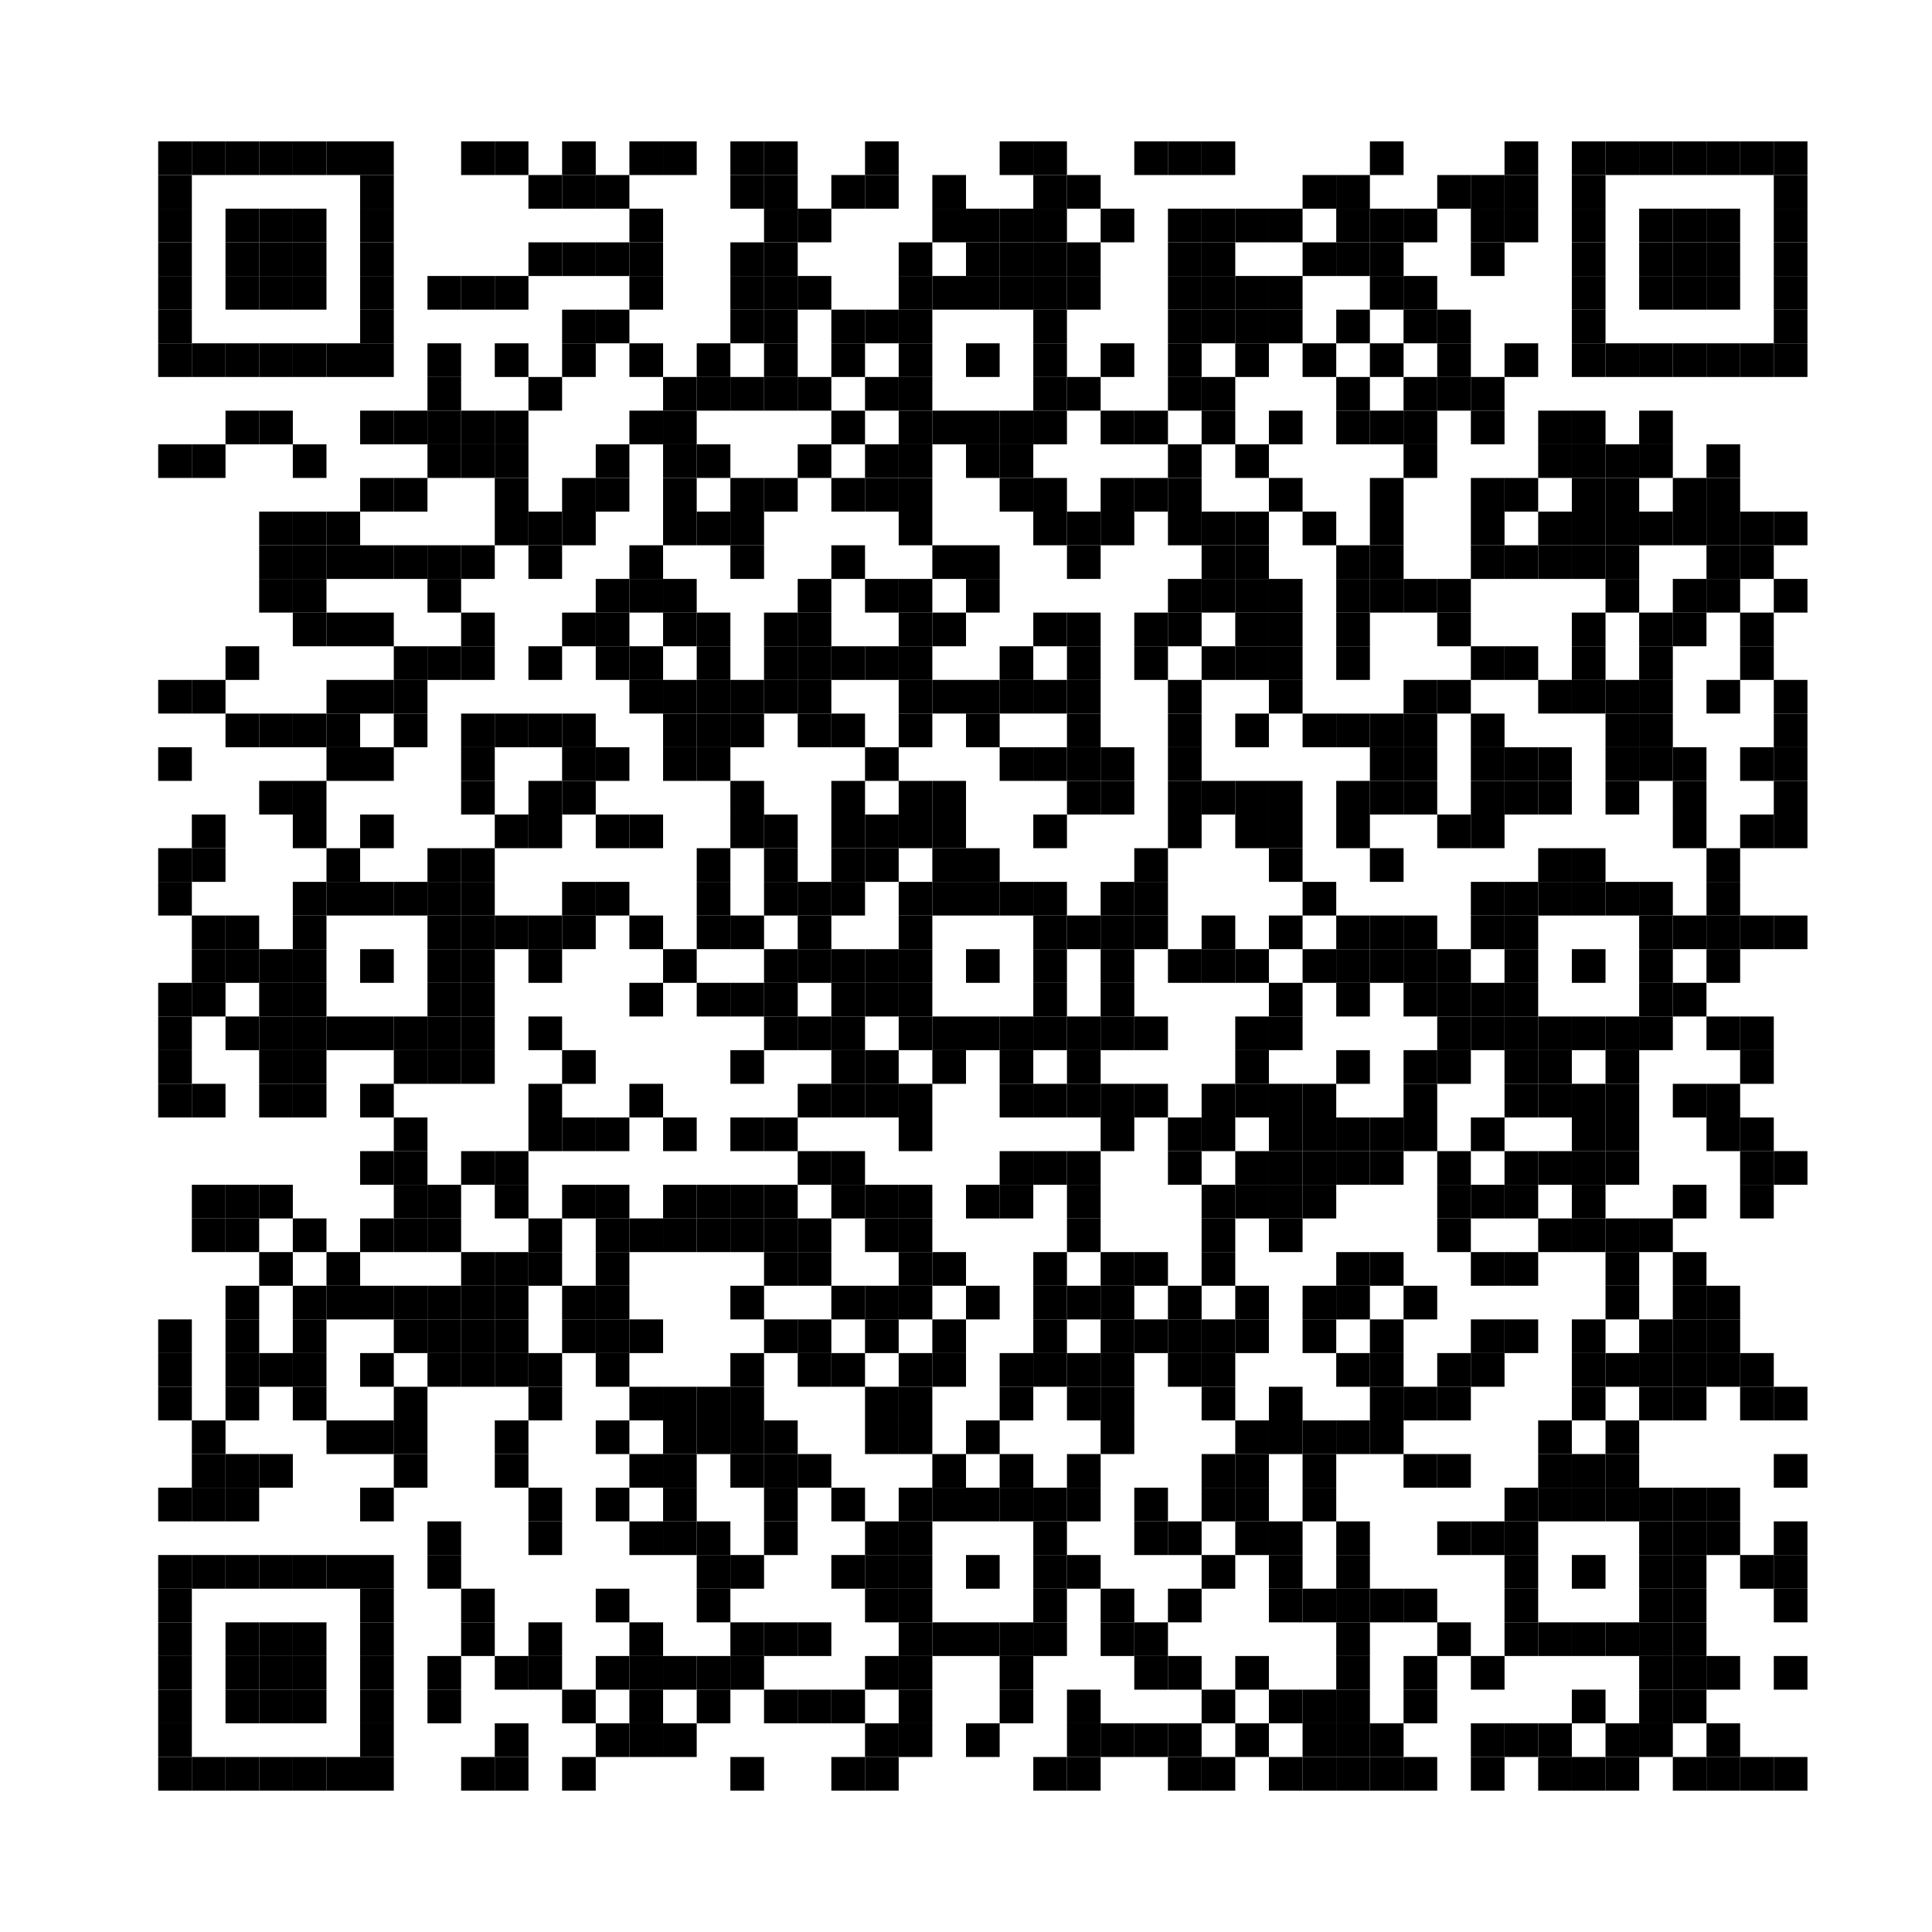 <?xml version="1.0" encoding="utf-8"?>
<!-- Generator: Adobe Illustrator 16.0.3, SVG Export Plug-In . SVG Version: 6.00 Build 0)  -->
<!DOCTYPE svg PUBLIC "-//W3C//DTD SVG 1.1//EN" "http://www.w3.org/Graphics/SVG/1.1/DTD/svg11.dtd">
<svg version="1.1" id="レイヤー_1" xmlns="http://www.w3.org/2000/svg" xmlns:xlink="http://www.w3.org/1999/xlink" x="0px"
	 y="0px" width="82px" height="82px" viewBox="0 0 82 82" style="enable-background:new 0 0 82 82;" xml:space="preserve">
<style type="text/css">
<![CDATA[
	.st0{fill:#FFFFFF;}
]]>
</style>
<rect class="st0" width="82" height="82"/>
<rect x="6.714" y="6" width="1.429" height="1.429"/>
<rect x="8.143" y="6" width="1.428" height="1.429"/>
<rect x="9.571" y="6" width="1.429" height="1.429"/>
<rect x="11" y="6" width="1.429" height="1.429"/>
<rect x="12.428" y="6" width="1.429" height="1.429"/>
<rect x="13.857" y="6" width="1.428" height="1.429"/>
<rect x="15.285" y="6" width="1.429" height="1.429"/>
<rect x="19.571" y="6" width="1.429" height="1.429"/>
<rect x="21" y="6" width="1.429" height="1.429"/>
<rect x="23.857" y="6" width="1.428" height="1.429"/>
<rect x="26.714" y="6" width="1.429" height="1.429"/>
<rect x="28.143" y="6" width="1.428" height="1.429"/>
<rect x="31" y="6" width="1.429" height="1.429"/>
<rect x="32.428" y="6" width="1.429" height="1.429"/>
<rect x="36.714" y="6" width="1.429" height="1.429"/>
<rect x="42.428" y="6" width="1.428" height="1.429"/>
<rect x="43.856" y="6" width="1.429" height="1.429"/>
<rect x="48.143" y="6" width="1.429" height="1.429"/>
<rect x="49.571" y="6" width="1.429" height="1.429"/>
<rect x="51" y="6" width="1.428" height="1.429"/>
<rect x="58.143" y="6" width="1.429" height="1.429"/>
<rect x="63.856" y="6" width="1.429" height="1.429"/>
<rect x="66.714" y="6" width="1.429" height="1.429"/>
<rect x="68.143" y="6" width="1.429" height="1.429"/>
<rect x="69.571" y="6" width="1.429" height="1.429"/>
<rect x="71" y="6" width="1.428" height="1.429"/>
<rect x="72.428" y="6" width="1.429" height="1.429"/>
<rect x="73.856" y="6" width="1.429" height="1.429"/>
<rect x="75.285" y="6" width="1.429" height="1.429"/>
<rect x="6.714" y="7.429" width="1.429" height="1.429"/>
<rect x="15.285" y="7.429" width="1.429" height="1.429"/>
<rect x="22.428" y="7.429" width="1.429" height="1.429"/>
<rect x="23.857" y="7.429" width="1.428" height="1.429"/>
<rect x="25.285" y="7.429" width="1.429" height="1.429"/>
<rect x="31" y="7.429" width="1.429" height="1.429"/>
<rect x="32.428" y="7.429" width="1.429" height="1.429"/>
<rect x="35.285" y="7.429" width="1.429" height="1.429"/>
<rect x="36.714" y="7.429" width="1.429" height="1.429"/>
<rect x="39.571" y="7.429" width="1.429" height="1.429"/>
<rect x="43.856" y="7.429" width="1.429" height="1.429"/>
<rect x="45.285" y="7.429" width="1.429" height="1.429"/>
<rect x="55.285" y="7.429" width="1.429" height="1.429"/>
<rect x="56.714" y="7.429" width="1.429" height="1.429"/>
<rect x="61" y="7.429" width="1.428" height="1.429"/>
<rect x="62.428" y="7.429" width="1.429" height="1.429"/>
<rect x="63.856" y="7.429" width="1.429" height="1.429"/>
<rect x="66.714" y="7.429" width="1.429" height="1.429"/>
<rect x="75.285" y="7.429" width="1.429" height="1.429"/>
<rect x="6.714" y="8.857" width="1.429" height="1.428"/>
<rect x="9.571" y="8.857" width="1.429" height="1.428"/>
<rect x="11" y="8.857" width="1.429" height="1.428"/>
<rect x="12.428" y="8.857" width="1.429" height="1.428"/>
<rect x="15.285" y="8.857" width="1.429" height="1.428"/>
<rect x="26.714" y="8.857" width="1.429" height="1.428"/>
<rect x="32.428" y="8.857" width="1.429" height="1.428"/>
<rect x="33.857" y="8.857" width="1.428" height="1.428"/>
<rect x="39.571" y="8.857" width="1.429" height="1.428"/>
<rect x="41" y="8.857" width="1.429" height="1.428"/>
<rect x="42.428" y="8.857" width="1.428" height="1.428"/>
<rect x="43.856" y="8.857" width="1.429" height="1.428"/>
<rect x="46.714" y="8.857" width="1.429" height="1.428"/>
<rect x="49.571" y="8.857" width="1.429" height="1.428"/>
<rect x="51" y="8.857" width="1.428" height="1.428"/>
<rect x="52.428" y="8.857" width="1.429" height="1.428"/>
<rect x="53.856" y="8.857" width="1.429" height="1.428"/>
<rect x="56.714" y="8.857" width="1.429" height="1.428"/>
<rect x="58.143" y="8.857" width="1.429" height="1.428"/>
<rect x="59.571" y="8.857" width="1.429" height="1.428"/>
<rect x="62.428" y="8.857" width="1.429" height="1.428"/>
<rect x="63.856" y="8.857" width="1.429" height="1.428"/>
<rect x="66.714" y="8.857" width="1.429" height="1.428"/>
<rect x="69.571" y="8.857" width="1.429" height="1.428"/>
<rect x="71" y="8.857" width="1.428" height="1.428"/>
<rect x="72.428" y="8.857" width="1.429" height="1.428"/>
<rect x="75.285" y="8.857" width="1.429" height="1.428"/>
<rect x="6.714" y="10.286" width="1.429" height="1.429"/>
<rect x="9.571" y="10.286" width="1.429" height="1.429"/>
<rect x="11" y="10.286" width="1.429" height="1.429"/>
<rect x="12.428" y="10.286" width="1.429" height="1.429"/>
<rect x="15.285" y="10.286" width="1.429" height="1.429"/>
<rect x="22.428" y="10.286" width="1.429" height="1.429"/>
<rect x="23.857" y="10.286" width="1.428" height="1.429"/>
<rect x="25.285" y="10.286" width="1.429" height="1.429"/>
<rect x="26.714" y="10.286" width="1.429" height="1.429"/>
<rect x="31" y="10.286" width="1.429" height="1.429"/>
<rect x="32.428" y="10.286" width="1.429" height="1.429"/>
<rect x="38.143" y="10.286" width="1.428" height="1.429"/>
<rect x="41" y="10.286" width="1.429" height="1.429"/>
<rect x="42.428" y="10.286" width="1.428" height="1.429"/>
<rect x="43.856" y="10.286" width="1.429" height="1.429"/>
<rect x="45.285" y="10.286" width="1.429" height="1.429"/>
<rect x="49.571" y="10.286" width="1.429" height="1.429"/>
<rect x="51" y="10.286" width="1.428" height="1.429"/>
<rect x="55.285" y="10.286" width="1.429" height="1.429"/>
<rect x="56.714" y="10.286" width="1.429" height="1.429"/>
<rect x="58.143" y="10.286" width="1.429" height="1.429"/>
<rect x="62.428" y="10.286" width="1.429" height="1.429"/>
<rect x="66.714" y="10.286" width="1.429" height="1.429"/>
<rect x="69.571" y="10.286" width="1.429" height="1.429"/>
<rect x="71" y="10.286" width="1.428" height="1.429"/>
<rect x="72.428" y="10.286" width="1.429" height="1.429"/>
<rect x="75.285" y="10.286" width="1.429" height="1.429"/>
<rect x="6.714" y="11.714" width="1.429" height="1.429"/>
<rect x="9.571" y="11.714" width="1.429" height="1.429"/>
<rect x="11" y="11.714" width="1.429" height="1.429"/>
<rect x="12.428" y="11.714" width="1.429" height="1.429"/>
<rect x="15.285" y="11.714" width="1.429" height="1.429"/>
<rect x="18.143" y="11.714" width="1.428" height="1.429"/>
<rect x="19.571" y="11.714" width="1.429" height="1.429"/>
<rect x="21" y="11.714" width="1.429" height="1.429"/>
<rect x="26.714" y="11.714" width="1.429" height="1.429"/>
<rect x="31" y="11.714" width="1.429" height="1.429"/>
<rect x="32.428" y="11.714" width="1.429" height="1.429"/>
<rect x="33.857" y="11.714" width="1.428" height="1.429"/>
<rect x="38.143" y="11.714" width="1.428" height="1.429"/>
<rect x="39.571" y="11.714" width="1.429" height="1.429"/>
<rect x="41" y="11.714" width="1.429" height="1.429"/>
<rect x="42.428" y="11.714" width="1.428" height="1.429"/>
<rect x="43.856" y="11.714" width="1.429" height="1.429"/>
<rect x="45.285" y="11.714" width="1.429" height="1.429"/>
<rect x="49.571" y="11.714" width="1.429" height="1.429"/>
<rect x="51" y="11.714" width="1.428" height="1.429"/>
<rect x="52.428" y="11.714" width="1.429" height="1.429"/>
<rect x="53.856" y="11.714" width="1.429" height="1.429"/>
<rect x="58.143" y="11.714" width="1.429" height="1.429"/>
<rect x="59.571" y="11.714" width="1.429" height="1.429"/>
<rect x="66.714" y="11.714" width="1.429" height="1.429"/>
<rect x="69.571" y="11.714" width="1.429" height="1.429"/>
<rect x="71" y="11.714" width="1.428" height="1.429"/>
<rect x="72.428" y="11.714" width="1.429" height="1.429"/>
<rect x="75.285" y="11.714" width="1.429" height="1.429"/>
<rect x="6.714" y="13.143" width="1.429" height="1.428"/>
<rect x="15.285" y="13.143" width="1.429" height="1.428"/>
<rect x="23.857" y="13.143" width="1.428" height="1.428"/>
<rect x="25.285" y="13.143" width="1.429" height="1.428"/>
<rect x="31" y="13.143" width="1.429" height="1.428"/>
<rect x="32.428" y="13.143" width="1.429" height="1.428"/>
<rect x="35.285" y="13.143" width="1.429" height="1.428"/>
<rect x="36.714" y="13.143" width="1.429" height="1.428"/>
<rect x="38.143" y="13.143" width="1.428" height="1.428"/>
<rect x="43.856" y="13.143" width="1.429" height="1.428"/>
<rect x="49.571" y="13.143" width="1.429" height="1.428"/>
<rect x="51" y="13.143" width="1.428" height="1.428"/>
<rect x="52.428" y="13.143" width="1.429" height="1.428"/>
<rect x="53.856" y="13.143" width="1.429" height="1.428"/>
<rect x="56.714" y="13.143" width="1.429" height="1.428"/>
<rect x="59.571" y="13.143" width="1.429" height="1.428"/>
<rect x="61" y="13.143" width="1.428" height="1.428"/>
<rect x="66.714" y="13.143" width="1.429" height="1.428"/>
<rect x="75.285" y="13.143" width="1.429" height="1.428"/>
<rect x="6.714" y="14.571" width="1.429" height="1.429"/>
<rect x="8.143" y="14.571" width="1.428" height="1.429"/>
<rect x="9.571" y="14.571" width="1.429" height="1.429"/>
<rect x="11" y="14.571" width="1.429" height="1.429"/>
<rect x="12.428" y="14.571" width="1.429" height="1.429"/>
<rect x="13.857" y="14.571" width="1.428" height="1.429"/>
<rect x="15.285" y="14.571" width="1.429" height="1.429"/>
<rect x="18.143" y="14.571" width="1.428" height="1.429"/>
<rect x="21" y="14.571" width="1.429" height="1.429"/>
<rect x="23.857" y="14.571" width="1.428" height="1.429"/>
<rect x="26.714" y="14.571" width="1.429" height="1.429"/>
<rect x="29.571" y="14.571" width="1.429" height="1.429"/>
<rect x="32.428" y="14.571" width="1.429" height="1.429"/>
<rect x="35.285" y="14.571" width="1.429" height="1.429"/>
<rect x="38.143" y="14.571" width="1.428" height="1.429"/>
<rect x="41" y="14.571" width="1.429" height="1.429"/>
<rect x="43.856" y="14.571" width="1.429" height="1.429"/>
<rect x="46.714" y="14.571" width="1.429" height="1.429"/>
<rect x="49.571" y="14.571" width="1.429" height="1.429"/>
<rect x="52.428" y="14.571" width="1.429" height="1.429"/>
<rect x="55.285" y="14.571" width="1.429" height="1.429"/>
<rect x="58.143" y="14.571" width="1.429" height="1.429"/>
<rect x="61" y="14.571" width="1.428" height="1.429"/>
<rect x="63.856" y="14.571" width="1.429" height="1.429"/>
<rect x="66.714" y="14.571" width="1.429" height="1.429"/>
<rect x="68.143" y="14.571" width="1.429" height="1.429"/>
<rect x="69.571" y="14.571" width="1.429" height="1.429"/>
<rect x="71" y="14.571" width="1.428" height="1.429"/>
<rect x="72.428" y="14.571" width="1.429" height="1.429"/>
<rect x="73.856" y="14.571" width="1.429" height="1.429"/>
<rect x="75.285" y="14.571" width="1.429" height="1.429"/>
<rect x="18.143" y="16" width="1.428" height="1.429"/>
<rect x="22.428" y="16" width="1.429" height="1.429"/>
<rect x="28.143" y="16" width="1.428" height="1.429"/>
<rect x="29.571" y="16" width="1.429" height="1.429"/>
<rect x="31" y="16" width="1.429" height="1.429"/>
<rect x="32.428" y="16" width="1.429" height="1.429"/>
<rect x="33.857" y="16" width="1.428" height="1.429"/>
<rect x="36.714" y="16" width="1.429" height="1.429"/>
<rect x="38.143" y="16" width="1.428" height="1.429"/>
<rect x="43.856" y="16" width="1.429" height="1.429"/>
<rect x="45.285" y="16" width="1.429" height="1.429"/>
<rect x="49.571" y="16" width="1.429" height="1.429"/>
<rect x="51" y="16" width="1.428" height="1.429"/>
<rect x="56.714" y="16" width="1.429" height="1.429"/>
<rect x="59.571" y="16" width="1.429" height="1.429"/>
<rect x="61" y="16" width="1.428" height="1.429"/>
<rect x="62.428" y="16" width="1.429" height="1.429"/>
<rect x="9.571" y="17.429" width="1.429" height="1.429"/>
<rect x="11" y="17.429" width="1.429" height="1.429"/>
<rect x="15.285" y="17.429" width="1.429" height="1.429"/>
<rect x="16.714" y="17.429" width="1.429" height="1.429"/>
<rect x="18.143" y="17.429" width="1.428" height="1.429"/>
<rect x="19.571" y="17.429" width="1.429" height="1.429"/>
<rect x="21" y="17.429" width="1.429" height="1.429"/>
<rect x="26.714" y="17.429" width="1.429" height="1.429"/>
<rect x="28.143" y="17.429" width="1.428" height="1.429"/>
<rect x="35.285" y="17.429" width="1.429" height="1.429"/>
<rect x="38.143" y="17.429" width="1.428" height="1.429"/>
<rect x="39.571" y="17.429" width="1.429" height="1.429"/>
<rect x="41" y="17.429" width="1.429" height="1.429"/>
<rect x="42.428" y="17.429" width="1.428" height="1.429"/>
<rect x="43.856" y="17.429" width="1.429" height="1.429"/>
<rect x="46.714" y="17.429" width="1.429" height="1.429"/>
<rect x="48.143" y="17.429" width="1.429" height="1.429"/>
<rect x="51" y="17.429" width="1.428" height="1.429"/>
<rect x="53.856" y="17.429" width="1.429" height="1.429"/>
<rect x="56.714" y="17.429" width="1.429" height="1.429"/>
<rect x="58.143" y="17.429" width="1.429" height="1.429"/>
<rect x="59.571" y="17.429" width="1.429" height="1.429"/>
<rect x="62.428" y="17.429" width="1.429" height="1.429"/>
<rect x="65.285" y="17.429" width="1.429" height="1.429"/>
<rect x="66.714" y="17.429" width="1.429" height="1.429"/>
<rect x="69.571" y="17.429" width="1.429" height="1.429"/>
<rect x="6.714" y="18.857" width="1.429" height="1.428"/>
<rect x="8.143" y="18.857" width="1.428" height="1.428"/>
<rect x="12.428" y="18.857" width="1.429" height="1.428"/>
<rect x="18.143" y="18.857" width="1.428" height="1.428"/>
<rect x="19.571" y="18.857" width="1.429" height="1.428"/>
<rect x="21" y="18.857" width="1.429" height="1.428"/>
<rect x="25.285" y="18.857" width="1.429" height="1.428"/>
<rect x="28.143" y="18.857" width="1.428" height="1.428"/>
<rect x="29.571" y="18.857" width="1.429" height="1.428"/>
<rect x="33.857" y="18.857" width="1.428" height="1.428"/>
<rect x="36.714" y="18.857" width="1.429" height="1.428"/>
<rect x="38.143" y="18.857" width="1.428" height="1.428"/>
<rect x="41" y="18.857" width="1.429" height="1.428"/>
<rect x="42.428" y="18.857" width="1.428" height="1.428"/>
<rect x="49.571" y="18.857" width="1.429" height="1.428"/>
<rect x="52.428" y="18.857" width="1.429" height="1.428"/>
<rect x="59.571" y="18.857" width="1.429" height="1.428"/>
<rect x="65.285" y="18.857" width="1.429" height="1.428"/>
<rect x="66.714" y="18.857" width="1.429" height="1.428"/>
<rect x="68.143" y="18.857" width="1.429" height="1.428"/>
<rect x="69.571" y="18.857" width="1.429" height="1.428"/>
<rect x="72.428" y="18.857" width="1.429" height="1.428"/>
<rect x="15.285" y="20.286" width="1.429" height="1.429"/>
<rect x="16.714" y="20.286" width="1.429" height="1.429"/>
<rect x="21" y="20.286" width="1.429" height="1.429"/>
<rect x="23.857" y="20.286" width="1.428" height="1.429"/>
<rect x="25.285" y="20.286" width="1.429" height="1.429"/>
<rect x="28.143" y="20.286" width="1.428" height="1.429"/>
<rect x="31" y="20.286" width="1.429" height="1.429"/>
<rect x="32.428" y="20.286" width="1.429" height="1.429"/>
<rect x="35.285" y="20.286" width="1.429" height="1.429"/>
<rect x="36.714" y="20.286" width="1.429" height="1.429"/>
<rect x="38.143" y="20.286" width="1.428" height="1.429"/>
<rect x="42.428" y="20.286" width="1.428" height="1.429"/>
<rect x="43.856" y="20.286" width="1.429" height="1.429"/>
<rect x="46.714" y="20.286" width="1.429" height="1.429"/>
<rect x="48.143" y="20.286" width="1.429" height="1.429"/>
<rect x="49.571" y="20.286" width="1.429" height="1.429"/>
<rect x="53.856" y="20.286" width="1.429" height="1.429"/>
<rect x="58.143" y="20.286" width="1.429" height="1.429"/>
<rect x="62.428" y="20.286" width="1.429" height="1.429"/>
<rect x="63.856" y="20.286" width="1.429" height="1.429"/>
<rect x="66.714" y="20.286" width="1.429" height="1.429"/>
<rect x="68.143" y="20.286" width="1.429" height="1.429"/>
<rect x="71" y="20.286" width="1.428" height="1.429"/>
<rect x="72.428" y="20.286" width="1.429" height="1.429"/>
<rect x="11" y="21.714" width="1.429" height="1.429"/>
<rect x="12.428" y="21.714" width="1.429" height="1.429"/>
<rect x="13.857" y="21.714" width="1.428" height="1.429"/>
<rect x="21" y="21.714" width="1.429" height="1.429"/>
<rect x="22.428" y="21.714" width="1.429" height="1.429"/>
<rect x="23.857" y="21.714" width="1.428" height="1.429"/>
<rect x="28.143" y="21.714" width="1.428" height="1.429"/>
<rect x="29.571" y="21.714" width="1.429" height="1.429"/>
<rect x="31" y="21.714" width="1.429" height="1.429"/>
<rect x="38.143" y="21.714" width="1.428" height="1.429"/>
<rect x="43.856" y="21.714" width="1.429" height="1.429"/>
<rect x="45.285" y="21.714" width="1.429" height="1.429"/>
<rect x="46.714" y="21.714" width="1.429" height="1.429"/>
<rect x="49.571" y="21.714" width="1.429" height="1.429"/>
<rect x="51" y="21.714" width="1.428" height="1.429"/>
<rect x="52.428" y="21.714" width="1.429" height="1.429"/>
<rect x="55.285" y="21.714" width="1.429" height="1.429"/>
<rect x="58.143" y="21.714" width="1.429" height="1.429"/>
<rect x="62.428" y="21.714" width="1.429" height="1.429"/>
<rect x="65.285" y="21.714" width="1.429" height="1.429"/>
<rect x="66.714" y="21.714" width="1.429" height="1.429"/>
<rect x="68.143" y="21.714" width="1.429" height="1.429"/>
<rect x="69.571" y="21.714" width="1.429" height="1.429"/>
<rect x="71" y="21.714" width="1.428" height="1.429"/>
<rect x="72.428" y="21.714" width="1.429" height="1.429"/>
<rect x="73.856" y="21.714" width="1.429" height="1.429"/>
<rect x="75.285" y="21.714" width="1.429" height="1.429"/>
<rect x="11" y="23.143" width="1.429" height="1.428"/>
<rect x="12.428" y="23.143" width="1.429" height="1.428"/>
<rect x="13.857" y="23.143" width="1.428" height="1.428"/>
<rect x="15.285" y="23.143" width="1.429" height="1.428"/>
<rect x="16.714" y="23.143" width="1.429" height="1.428"/>
<rect x="18.143" y="23.143" width="1.428" height="1.428"/>
<rect x="19.571" y="23.143" width="1.429" height="1.428"/>
<rect x="22.428" y="23.143" width="1.429" height="1.428"/>
<rect x="26.714" y="23.143" width="1.429" height="1.428"/>
<rect x="31" y="23.143" width="1.429" height="1.428"/>
<rect x="35.285" y="23.143" width="1.429" height="1.428"/>
<rect x="39.571" y="23.143" width="1.429" height="1.428"/>
<rect x="41" y="23.143" width="1.429" height="1.428"/>
<rect x="45.285" y="23.143" width="1.429" height="1.428"/>
<rect x="51" y="23.143" width="1.428" height="1.428"/>
<rect x="52.428" y="23.143" width="1.429" height="1.428"/>
<rect x="56.714" y="23.143" width="1.429" height="1.428"/>
<rect x="58.143" y="23.143" width="1.429" height="1.428"/>
<rect x="62.428" y="23.143" width="1.429" height="1.428"/>
<rect x="63.856" y="23.143" width="1.429" height="1.428"/>
<rect x="65.285" y="23.143" width="1.429" height="1.428"/>
<rect x="66.714" y="23.143" width="1.429" height="1.428"/>
<rect x="68.143" y="23.143" width="1.429" height="1.428"/>
<rect x="72.428" y="23.143" width="1.429" height="1.428"/>
<rect x="73.856" y="23.143" width="1.429" height="1.428"/>
<rect x="11" y="24.571" width="1.429" height="1.429"/>
<rect x="12.428" y="24.571" width="1.429" height="1.429"/>
<rect x="18.143" y="24.571" width="1.428" height="1.429"/>
<rect x="25.285" y="24.571" width="1.429" height="1.429"/>
<rect x="26.714" y="24.571" width="1.429" height="1.429"/>
<rect x="28.143" y="24.571" width="1.428" height="1.429"/>
<rect x="33.857" y="24.571" width="1.428" height="1.429"/>
<rect x="36.714" y="24.571" width="1.429" height="1.429"/>
<rect x="38.143" y="24.571" width="1.428" height="1.429"/>
<rect x="41" y="24.571" width="1.429" height="1.429"/>
<rect x="49.571" y="24.571" width="1.429" height="1.429"/>
<rect x="51" y="24.571" width="1.428" height="1.429"/>
<rect x="52.428" y="24.571" width="1.429" height="1.429"/>
<rect x="53.856" y="24.571" width="1.429" height="1.429"/>
<rect x="56.714" y="24.571" width="1.429" height="1.429"/>
<rect x="58.143" y="24.571" width="1.429" height="1.429"/>
<rect x="59.571" y="24.571" width="1.429" height="1.429"/>
<rect x="61" y="24.571" width="1.428" height="1.429"/>
<rect x="68.143" y="24.571" width="1.429" height="1.429"/>
<rect x="71" y="24.571" width="1.428" height="1.429"/>
<rect x="72.428" y="24.571" width="1.429" height="1.429"/>
<rect x="75.285" y="24.571" width="1.429" height="1.429"/>
<rect x="12.428" y="26" width="1.429" height="1.429"/>
<rect x="13.857" y="26" width="1.428" height="1.429"/>
<rect x="15.285" y="26" width="1.429" height="1.429"/>
<rect x="19.571" y="26" width="1.429" height="1.429"/>
<rect x="23.857" y="26" width="1.428" height="1.429"/>
<rect x="25.285" y="26" width="1.429" height="1.429"/>
<rect x="28.143" y="26" width="1.428" height="1.429"/>
<rect x="29.571" y="26" width="1.429" height="1.429"/>
<rect x="32.428" y="26" width="1.429" height="1.429"/>
<rect x="33.857" y="26" width="1.428" height="1.429"/>
<rect x="38.143" y="26" width="1.428" height="1.429"/>
<rect x="39.571" y="26" width="1.429" height="1.429"/>
<rect x="43.856" y="26" width="1.429" height="1.429"/>
<rect x="45.285" y="26" width="1.429" height="1.429"/>
<rect x="48.143" y="26" width="1.429" height="1.429"/>
<rect x="49.571" y="26" width="1.429" height="1.429"/>
<rect x="52.428" y="26" width="1.429" height="1.429"/>
<rect x="53.856" y="26" width="1.429" height="1.429"/>
<rect x="56.714" y="26" width="1.429" height="1.429"/>
<rect x="61" y="26" width="1.428" height="1.429"/>
<rect x="66.714" y="26" width="1.429" height="1.429"/>
<rect x="69.571" y="26" width="1.429" height="1.429"/>
<rect x="71" y="26" width="1.428" height="1.429"/>
<rect x="73.856" y="26" width="1.429" height="1.429"/>
<rect x="9.571" y="27.429" width="1.429" height="1.429"/>
<rect x="16.714" y="27.429" width="1.429" height="1.429"/>
<rect x="18.143" y="27.429" width="1.428" height="1.429"/>
<rect x="19.571" y="27.429" width="1.429" height="1.429"/>
<rect x="22.428" y="27.429" width="1.429" height="1.429"/>
<rect x="25.285" y="27.429" width="1.429" height="1.429"/>
<rect x="26.714" y="27.429" width="1.429" height="1.429"/>
<rect x="29.571" y="27.429" width="1.429" height="1.429"/>
<rect x="32.428" y="27.429" width="1.429" height="1.429"/>
<rect x="33.857" y="27.429" width="1.428" height="1.429"/>
<rect x="35.285" y="27.429" width="1.429" height="1.429"/>
<rect x="36.714" y="27.429" width="1.429" height="1.429"/>
<rect x="38.143" y="27.429" width="1.428" height="1.429"/>
<rect x="42.428" y="27.429" width="1.428" height="1.429"/>
<rect x="45.285" y="27.429" width="1.429" height="1.429"/>
<rect x="48.143" y="27.429" width="1.429" height="1.429"/>
<rect x="51" y="27.429" width="1.428" height="1.429"/>
<rect x="52.428" y="27.429" width="1.429" height="1.429"/>
<rect x="53.856" y="27.429" width="1.429" height="1.429"/>
<rect x="56.714" y="27.429" width="1.429" height="1.429"/>
<rect x="62.428" y="27.429" width="1.429" height="1.429"/>
<rect x="63.856" y="27.429" width="1.429" height="1.429"/>
<rect x="66.714" y="27.429" width="1.429" height="1.429"/>
<rect x="69.571" y="27.429" width="1.429" height="1.429"/>
<rect x="73.856" y="27.429" width="1.429" height="1.429"/>
<rect x="6.714" y="28.857" width="1.429" height="1.428"/>
<rect x="8.143" y="28.857" width="1.428" height="1.428"/>
<rect x="13.857" y="28.857" width="1.428" height="1.428"/>
<rect x="15.285" y="28.857" width="1.429" height="1.428"/>
<rect x="16.714" y="28.857" width="1.429" height="1.428"/>
<rect x="26.714" y="28.857" width="1.429" height="1.428"/>
<rect x="28.143" y="28.857" width="1.428" height="1.428"/>
<rect x="29.571" y="28.857" width="1.429" height="1.428"/>
<rect x="31" y="28.857" width="1.429" height="1.428"/>
<rect x="32.428" y="28.857" width="1.429" height="1.428"/>
<rect x="33.857" y="28.857" width="1.428" height="1.428"/>
<rect x="38.143" y="28.857" width="1.428" height="1.428"/>
<rect x="39.571" y="28.857" width="1.429" height="1.428"/>
<rect x="41" y="28.857" width="1.429" height="1.428"/>
<rect x="42.428" y="28.857" width="1.428" height="1.428"/>
<rect x="43.856" y="28.857" width="1.429" height="1.428"/>
<rect x="45.285" y="28.857" width="1.429" height="1.428"/>
<rect x="49.571" y="28.857" width="1.429" height="1.428"/>
<rect x="53.856" y="28.857" width="1.429" height="1.428"/>
<rect x="59.571" y="28.857" width="1.429" height="1.428"/>
<rect x="61" y="28.857" width="1.428" height="1.428"/>
<rect x="65.285" y="28.857" width="1.429" height="1.428"/>
<rect x="66.714" y="28.857" width="1.429" height="1.428"/>
<rect x="68.143" y="28.857" width="1.429" height="1.428"/>
<rect x="69.571" y="28.857" width="1.429" height="1.428"/>
<rect x="72.428" y="28.857" width="1.429" height="1.428"/>
<rect x="75.285" y="28.857" width="1.429" height="1.428"/>
<rect x="9.571" y="30.286" width="1.429" height="1.429"/>
<rect x="11" y="30.286" width="1.429" height="1.429"/>
<rect x="12.428" y="30.286" width="1.429" height="1.429"/>
<rect x="13.857" y="30.286" width="1.428" height="1.429"/>
<rect x="16.714" y="30.286" width="1.429" height="1.429"/>
<rect x="19.571" y="30.286" width="1.429" height="1.429"/>
<rect x="21" y="30.286" width="1.429" height="1.429"/>
<rect x="22.428" y="30.286" width="1.429" height="1.429"/>
<rect x="23.857" y="30.286" width="1.428" height="1.429"/>
<rect x="28.143" y="30.286" width="1.428" height="1.429"/>
<rect x="29.571" y="30.286" width="1.429" height="1.429"/>
<rect x="31" y="30.286" width="1.429" height="1.429"/>
<rect x="33.857" y="30.286" width="1.428" height="1.429"/>
<rect x="35.285" y="30.286" width="1.429" height="1.429"/>
<rect x="38.143" y="30.286" width="1.428" height="1.429"/>
<rect x="41" y="30.286" width="1.429" height="1.429"/>
<rect x="45.285" y="30.286" width="1.429" height="1.429"/>
<rect x="49.571" y="30.286" width="1.429" height="1.429"/>
<rect x="52.428" y="30.286" width="1.429" height="1.429"/>
<rect x="55.285" y="30.286" width="1.429" height="1.429"/>
<rect x="56.714" y="30.286" width="1.429" height="1.429"/>
<rect x="58.143" y="30.286" width="1.429" height="1.429"/>
<rect x="59.571" y="30.286" width="1.429" height="1.429"/>
<rect x="62.428" y="30.286" width="1.429" height="1.429"/>
<rect x="68.143" y="30.286" width="1.429" height="1.429"/>
<rect x="69.571" y="30.286" width="1.429" height="1.429"/>
<rect x="75.285" y="30.286" width="1.429" height="1.429"/>
<rect x="6.714" y="31.714" width="1.429" height="1.429"/>
<rect x="13.857" y="31.714" width="1.428" height="1.429"/>
<rect x="15.285" y="31.714" width="1.429" height="1.429"/>
<rect x="19.571" y="31.714" width="1.429" height="1.429"/>
<rect x="23.857" y="31.714" width="1.428" height="1.429"/>
<rect x="25.285" y="31.714" width="1.429" height="1.429"/>
<rect x="28.143" y="31.714" width="1.428" height="1.429"/>
<rect x="29.571" y="31.714" width="1.429" height="1.429"/>
<rect x="36.714" y="31.714" width="1.429" height="1.429"/>
<rect x="42.428" y="31.714" width="1.428" height="1.429"/>
<rect x="43.856" y="31.714" width="1.429" height="1.429"/>
<rect x="45.285" y="31.714" width="1.429" height="1.429"/>
<rect x="46.714" y="31.714" width="1.429" height="1.429"/>
<rect x="49.571" y="31.714" width="1.429" height="1.429"/>
<rect x="58.143" y="31.714" width="1.429" height="1.429"/>
<rect x="59.571" y="31.714" width="1.429" height="1.429"/>
<rect x="62.428" y="31.714" width="1.429" height="1.429"/>
<rect x="63.856" y="31.714" width="1.429" height="1.429"/>
<rect x="65.285" y="31.714" width="1.429" height="1.429"/>
<rect x="68.143" y="31.714" width="1.429" height="1.429"/>
<rect x="69.571" y="31.714" width="1.429" height="1.429"/>
<rect x="71" y="31.714" width="1.428" height="1.429"/>
<rect x="73.856" y="31.714" width="1.429" height="1.429"/>
<rect x="75.285" y="31.714" width="1.429" height="1.429"/>
<rect x="11" y="33.143" width="1.429" height="1.428"/>
<rect x="12.428" y="33.143" width="1.429" height="1.428"/>
<rect x="19.571" y="33.143" width="1.429" height="1.428"/>
<rect x="22.428" y="33.143" width="1.429" height="1.428"/>
<rect x="23.857" y="33.143" width="1.428" height="1.428"/>
<rect x="31" y="33.143" width="1.429" height="1.428"/>
<rect x="35.285" y="33.143" width="1.429" height="1.428"/>
<rect x="38.143" y="33.143" width="1.428" height="1.428"/>
<rect x="39.571" y="33.143" width="1.429" height="1.428"/>
<rect x="45.285" y="33.143" width="1.429" height="1.428"/>
<rect x="46.714" y="33.143" width="1.429" height="1.428"/>
<rect x="49.571" y="33.143" width="1.429" height="1.428"/>
<rect x="51" y="33.143" width="1.428" height="1.428"/>
<rect x="52.428" y="33.143" width="1.429" height="1.428"/>
<rect x="53.856" y="33.143" width="1.429" height="1.428"/>
<rect x="56.714" y="33.143" width="1.429" height="1.428"/>
<rect x="58.143" y="33.143" width="1.429" height="1.428"/>
<rect x="59.571" y="33.143" width="1.429" height="1.428"/>
<rect x="62.428" y="33.143" width="1.429" height="1.428"/>
<rect x="63.856" y="33.143" width="1.429" height="1.428"/>
<rect x="65.285" y="33.143" width="1.429" height="1.428"/>
<rect x="68.143" y="33.143" width="1.429" height="1.428"/>
<rect x="71" y="33.143" width="1.428" height="1.428"/>
<rect x="75.285" y="33.143" width="1.429" height="1.428"/>
<rect x="8.143" y="34.571" width="1.428" height="1.429"/>
<rect x="12.428" y="34.571" width="1.429" height="1.429"/>
<rect x="15.285" y="34.571" width="1.429" height="1.429"/>
<rect x="21" y="34.571" width="1.429" height="1.429"/>
<rect x="22.428" y="34.571" width="1.429" height="1.429"/>
<rect x="25.285" y="34.571" width="1.429" height="1.429"/>
<rect x="26.714" y="34.571" width="1.429" height="1.429"/>
<rect x="31" y="34.571" width="1.429" height="1.429"/>
<rect x="32.428" y="34.571" width="1.429" height="1.429"/>
<rect x="35.285" y="34.571" width="1.429" height="1.429"/>
<rect x="36.714" y="34.571" width="1.429" height="1.429"/>
<rect x="38.143" y="34.571" width="1.428" height="1.429"/>
<rect x="39.571" y="34.571" width="1.429" height="1.429"/>
<rect x="43.856" y="34.571" width="1.429" height="1.429"/>
<rect x="49.571" y="34.571" width="1.429" height="1.429"/>
<rect x="52.428" y="34.571" width="1.429" height="1.429"/>
<rect x="53.856" y="34.571" width="1.429" height="1.429"/>
<rect x="56.714" y="34.571" width="1.429" height="1.429"/>
<rect x="61" y="34.571" width="1.428" height="1.429"/>
<rect x="62.428" y="34.571" width="1.429" height="1.429"/>
<rect x="71" y="34.571" width="1.428" height="1.429"/>
<rect x="73.856" y="34.571" width="1.429" height="1.429"/>
<rect x="75.285" y="34.571" width="1.429" height="1.429"/>
<rect x="6.714" y="36" width="1.429" height="1.429"/>
<rect x="8.143" y="36" width="1.428" height="1.429"/>
<rect x="13.857" y="36" width="1.428" height="1.429"/>
<rect x="18.143" y="36" width="1.428" height="1.429"/>
<rect x="19.571" y="36" width="1.429" height="1.429"/>
<rect x="29.571" y="36" width="1.429" height="1.429"/>
<rect x="32.428" y="36" width="1.429" height="1.429"/>
<rect x="35.285" y="36" width="1.429" height="1.429"/>
<rect x="36.714" y="36" width="1.429" height="1.429"/>
<rect x="39.571" y="36" width="1.429" height="1.429"/>
<rect x="41" y="36" width="1.429" height="1.429"/>
<rect x="48.143" y="36" width="1.429" height="1.429"/>
<rect x="53.856" y="36" width="1.429" height="1.429"/>
<rect x="58.143" y="36" width="1.429" height="1.429"/>
<rect x="65.285" y="36" width="1.429" height="1.429"/>
<rect x="66.714" y="36" width="1.429" height="1.429"/>
<rect x="72.428" y="36" width="1.429" height="1.429"/>
<rect x="6.714" y="37.429" width="1.429" height="1.429"/>
<rect x="12.428" y="37.429" width="1.429" height="1.429"/>
<rect x="13.857" y="37.429" width="1.428" height="1.429"/>
<rect x="15.285" y="37.429" width="1.429" height="1.429"/>
<rect x="16.714" y="37.429" width="1.429" height="1.429"/>
<rect x="18.143" y="37.429" width="1.428" height="1.429"/>
<rect x="19.571" y="37.429" width="1.429" height="1.429"/>
<rect x="23.857" y="37.429" width="1.428" height="1.429"/>
<rect x="25.285" y="37.429" width="1.429" height="1.429"/>
<rect x="29.571" y="37.429" width="1.429" height="1.429"/>
<rect x="32.428" y="37.429" width="1.429" height="1.429"/>
<rect x="33.857" y="37.429" width="1.428" height="1.429"/>
<rect x="35.285" y="37.429" width="1.429" height="1.429"/>
<rect x="38.143" y="37.429" width="1.428" height="1.429"/>
<rect x="39.571" y="37.429" width="1.429" height="1.429"/>
<rect x="41" y="37.429" width="1.429" height="1.429"/>
<rect x="42.428" y="37.429" width="1.428" height="1.429"/>
<rect x="43.856" y="37.429" width="1.429" height="1.429"/>
<rect x="46.714" y="37.429" width="1.429" height="1.429"/>
<rect x="48.143" y="37.429" width="1.429" height="1.429"/>
<rect x="55.285" y="37.429" width="1.429" height="1.429"/>
<rect x="62.428" y="37.429" width="1.429" height="1.429"/>
<rect x="63.856" y="37.429" width="1.429" height="1.429"/>
<rect x="65.285" y="37.429" width="1.429" height="1.429"/>
<rect x="66.714" y="37.429" width="1.429" height="1.429"/>
<rect x="68.143" y="37.429" width="1.429" height="1.429"/>
<rect x="69.571" y="37.429" width="1.429" height="1.429"/>
<rect x="72.428" y="37.429" width="1.429" height="1.429"/>
<rect x="8.143" y="38.857" width="1.428" height="1.428"/>
<rect x="9.571" y="38.857" width="1.429" height="1.428"/>
<rect x="12.428" y="38.857" width="1.429" height="1.428"/>
<rect x="18.143" y="38.857" width="1.428" height="1.428"/>
<rect x="19.571" y="38.857" width="1.429" height="1.428"/>
<rect x="21" y="38.857" width="1.429" height="1.428"/>
<rect x="22.428" y="38.857" width="1.429" height="1.428"/>
<rect x="23.857" y="38.857" width="1.428" height="1.428"/>
<rect x="26.714" y="38.857" width="1.429" height="1.428"/>
<rect x="29.571" y="38.857" width="1.429" height="1.428"/>
<rect x="31" y="38.857" width="1.429" height="1.428"/>
<rect x="33.857" y="38.857" width="1.428" height="1.428"/>
<rect x="38.143" y="38.857" width="1.428" height="1.428"/>
<rect x="43.856" y="38.857" width="1.429" height="1.428"/>
<rect x="45.285" y="38.857" width="1.429" height="1.428"/>
<rect x="46.714" y="38.857" width="1.429" height="1.428"/>
<rect x="48.143" y="38.857" width="1.429" height="1.428"/>
<rect x="51" y="38.857" width="1.428" height="1.428"/>
<rect x="53.856" y="38.857" width="1.429" height="1.428"/>
<rect x="56.714" y="38.857" width="1.429" height="1.428"/>
<rect x="58.143" y="38.857" width="1.429" height="1.428"/>
<rect x="59.571" y="38.857" width="1.429" height="1.428"/>
<rect x="62.428" y="38.857" width="1.429" height="1.428"/>
<rect x="63.856" y="38.857" width="1.429" height="1.428"/>
<rect x="69.571" y="38.857" width="1.429" height="1.428"/>
<rect x="71" y="38.857" width="1.428" height="1.428"/>
<rect x="72.428" y="38.857" width="1.429" height="1.428"/>
<rect x="73.856" y="38.857" width="1.429" height="1.428"/>
<rect x="75.285" y="38.857" width="1.429" height="1.428"/>
<rect x="8.143" y="40.286" width="1.428" height="1.429"/>
<rect x="9.571" y="40.286" width="1.429" height="1.429"/>
<rect x="11" y="40.286" width="1.429" height="1.429"/>
<rect x="12.428" y="40.286" width="1.429" height="1.429"/>
<rect x="15.285" y="40.286" width="1.429" height="1.429"/>
<rect x="18.143" y="40.286" width="1.428" height="1.429"/>
<rect x="19.571" y="40.286" width="1.429" height="1.429"/>
<rect x="22.428" y="40.286" width="1.429" height="1.429"/>
<rect x="28.143" y="40.286" width="1.428" height="1.429"/>
<rect x="32.428" y="40.286" width="1.429" height="1.429"/>
<rect x="33.857" y="40.286" width="1.428" height="1.429"/>
<rect x="35.285" y="40.286" width="1.429" height="1.429"/>
<rect x="36.714" y="40.286" width="1.429" height="1.429"/>
<rect x="38.143" y="40.286" width="1.428" height="1.429"/>
<rect x="41" y="40.286" width="1.429" height="1.429"/>
<rect x="43.856" y="40.286" width="1.429" height="1.429"/>
<rect x="46.714" y="40.286" width="1.429" height="1.429"/>
<rect x="49.571" y="40.286" width="1.429" height="1.429"/>
<rect x="51" y="40.286" width="1.428" height="1.429"/>
<rect x="52.428" y="40.286" width="1.429" height="1.429"/>
<rect x="55.285" y="40.286" width="1.429" height="1.429"/>
<rect x="56.714" y="40.286" width="1.429" height="1.429"/>
<rect x="58.143" y="40.286" width="1.429" height="1.429"/>
<rect x="59.571" y="40.286" width="1.429" height="1.429"/>
<rect x="61" y="40.286" width="1.428" height="1.429"/>
<rect x="63.856" y="40.286" width="1.429" height="1.429"/>
<rect x="66.714" y="40.286" width="1.429" height="1.429"/>
<rect x="69.571" y="40.286" width="1.429" height="1.429"/>
<rect x="72.428" y="40.286" width="1.429" height="1.429"/>
<rect x="6.714" y="41.714" width="1.429" height="1.429"/>
<rect x="8.143" y="41.714" width="1.428" height="1.429"/>
<rect x="11" y="41.714" width="1.429" height="1.429"/>
<rect x="12.428" y="41.714" width="1.429" height="1.429"/>
<rect x="18.143" y="41.714" width="1.428" height="1.429"/>
<rect x="19.571" y="41.714" width="1.429" height="1.429"/>
<rect x="26.714" y="41.714" width="1.429" height="1.429"/>
<rect x="29.571" y="41.714" width="1.429" height="1.429"/>
<rect x="31" y="41.714" width="1.429" height="1.429"/>
<rect x="32.428" y="41.714" width="1.429" height="1.429"/>
<rect x="35.285" y="41.714" width="1.429" height="1.429"/>
<rect x="36.714" y="41.714" width="1.429" height="1.429"/>
<rect x="38.143" y="41.714" width="1.428" height="1.429"/>
<rect x="43.856" y="41.714" width="1.429" height="1.429"/>
<rect x="46.714" y="41.714" width="1.429" height="1.429"/>
<rect x="53.856" y="41.714" width="1.429" height="1.429"/>
<rect x="56.714" y="41.714" width="1.429" height="1.429"/>
<rect x="59.571" y="41.714" width="1.429" height="1.429"/>
<rect x="61" y="41.714" width="1.428" height="1.429"/>
<rect x="62.428" y="41.714" width="1.429" height="1.429"/>
<rect x="63.856" y="41.714" width="1.429" height="1.429"/>
<rect x="69.571" y="41.714" width="1.429" height="1.429"/>
<rect x="71" y="41.714" width="1.428" height="1.429"/>
<rect x="6.714" y="43.143" width="1.429" height="1.429"/>
<rect x="9.571" y="43.143" width="1.429" height="1.429"/>
<rect x="11" y="43.143" width="1.429" height="1.429"/>
<rect x="12.428" y="43.143" width="1.429" height="1.429"/>
<rect x="13.857" y="43.143" width="1.428" height="1.429"/>
<rect x="15.285" y="43.143" width="1.429" height="1.429"/>
<rect x="16.714" y="43.143" width="1.429" height="1.429"/>
<rect x="18.143" y="43.143" width="1.428" height="1.429"/>
<rect x="19.571" y="43.143" width="1.429" height="1.429"/>
<rect x="22.428" y="43.143" width="1.429" height="1.429"/>
<rect x="32.428" y="43.143" width="1.429" height="1.429"/>
<rect x="33.857" y="43.143" width="1.428" height="1.429"/>
<rect x="35.285" y="43.143" width="1.429" height="1.429"/>
<rect x="38.143" y="43.143" width="1.428" height="1.429"/>
<rect x="39.571" y="43.143" width="1.429" height="1.429"/>
<rect x="41" y="43.143" width="1.429" height="1.429"/>
<rect x="42.428" y="43.143" width="1.428" height="1.429"/>
<rect x="43.856" y="43.143" width="1.429" height="1.429"/>
<rect x="45.285" y="43.143" width="1.429" height="1.429"/>
<rect x="46.714" y="43.143" width="1.429" height="1.429"/>
<rect x="48.143" y="43.143" width="1.429" height="1.429"/>
<rect x="52.428" y="43.143" width="1.429" height="1.429"/>
<rect x="53.856" y="43.143" width="1.429" height="1.429"/>
<rect x="61" y="43.143" width="1.428" height="1.429"/>
<rect x="62.428" y="43.143" width="1.429" height="1.429"/>
<rect x="63.856" y="43.143" width="1.429" height="1.429"/>
<rect x="65.285" y="43.143" width="1.429" height="1.429"/>
<rect x="66.714" y="43.143" width="1.429" height="1.429"/>
<rect x="68.143" y="43.143" width="1.429" height="1.429"/>
<rect x="69.571" y="43.143" width="1.429" height="1.429"/>
<rect x="72.428" y="43.143" width="1.429" height="1.429"/>
<rect x="73.856" y="43.143" width="1.429" height="1.429"/>
<rect x="6.714" y="44.572" width="1.429" height="1.429"/>
<rect x="11" y="44.572" width="1.429" height="1.429"/>
<rect x="12.428" y="44.572" width="1.429" height="1.429"/>
<rect x="16.714" y="44.572" width="1.429" height="1.429"/>
<rect x="18.143" y="44.572" width="1.428" height="1.429"/>
<rect x="19.571" y="44.572" width="1.429" height="1.429"/>
<rect x="23.857" y="44.572" width="1.428" height="1.429"/>
<rect x="31" y="44.572" width="1.429" height="1.429"/>
<rect x="35.285" y="44.572" width="1.429" height="1.429"/>
<rect x="36.714" y="44.572" width="1.429" height="1.429"/>
<rect x="39.571" y="44.572" width="1.429" height="1.429"/>
<rect x="42.428" y="44.572" width="1.428" height="1.429"/>
<rect x="45.285" y="44.572" width="1.429" height="1.429"/>
<rect x="52.428" y="44.572" width="1.429" height="1.429"/>
<rect x="56.714" y="44.572" width="1.429" height="1.429"/>
<rect x="59.571" y="44.572" width="1.429" height="1.429"/>
<rect x="61" y="44.572" width="1.428" height="1.429"/>
<rect x="63.856" y="44.572" width="1.429" height="1.429"/>
<rect x="65.285" y="44.572" width="1.429" height="1.429"/>
<rect x="68.143" y="44.572" width="1.429" height="1.429"/>
<rect x="73.856" y="44.572" width="1.429" height="1.429"/>
<rect x="6.714" y="46" width="1.429" height="1.429"/>
<rect x="8.143" y="46" width="1.428" height="1.429"/>
<rect x="11" y="46" width="1.429" height="1.429"/>
<rect x="12.428" y="46" width="1.429" height="1.429"/>
<rect x="15.285" y="46" width="1.429" height="1.429"/>
<rect x="22.428" y="46" width="1.429" height="1.429"/>
<rect x="26.714" y="46" width="1.429" height="1.429"/>
<rect x="33.857" y="46" width="1.428" height="1.429"/>
<rect x="35.285" y="46" width="1.429" height="1.429"/>
<rect x="36.714" y="46" width="1.429" height="1.429"/>
<rect x="38.143" y="46" width="1.428" height="1.429"/>
<rect x="42.428" y="46" width="1.428" height="1.429"/>
<rect x="43.856" y="46" width="1.429" height="1.429"/>
<rect x="45.285" y="46" width="1.429" height="1.429"/>
<rect x="46.714" y="46" width="1.429" height="1.429"/>
<rect x="48.143" y="46" width="1.429" height="1.429"/>
<rect x="51" y="46" width="1.428" height="1.429"/>
<rect x="52.428" y="46" width="1.429" height="1.429"/>
<rect x="53.856" y="46" width="1.429" height="1.429"/>
<rect x="55.285" y="46" width="1.429" height="1.429"/>
<rect x="59.571" y="46" width="1.429" height="1.429"/>
<rect x="63.856" y="46" width="1.429" height="1.429"/>
<rect x="65.285" y="46" width="1.429" height="1.429"/>
<rect x="66.714" y="46" width="1.429" height="1.429"/>
<rect x="68.143" y="46" width="1.429" height="1.429"/>
<rect x="71" y="46" width="1.428" height="1.429"/>
<rect x="72.428" y="46" width="1.429" height="1.429"/>
<rect x="16.714" y="47.429" width="1.429" height="1.429"/>
<rect x="22.428" y="47.429" width="1.429" height="1.429"/>
<rect x="23.857" y="47.429" width="1.428" height="1.429"/>
<rect x="25.285" y="47.429" width="1.429" height="1.429"/>
<rect x="28.143" y="47.429" width="1.428" height="1.429"/>
<rect x="31" y="47.429" width="1.429" height="1.429"/>
<rect x="32.428" y="47.429" width="1.429" height="1.429"/>
<rect x="38.143" y="47.429" width="1.428" height="1.429"/>
<rect x="46.714" y="47.429" width="1.429" height="1.429"/>
<rect x="49.571" y="47.429" width="1.429" height="1.429"/>
<rect x="51" y="47.429" width="1.428" height="1.429"/>
<rect x="53.856" y="47.429" width="1.429" height="1.429"/>
<rect x="55.285" y="47.429" width="1.429" height="1.429"/>
<rect x="56.714" y="47.429" width="1.429" height="1.429"/>
<rect x="58.143" y="47.429" width="1.429" height="1.429"/>
<rect x="59.571" y="47.429" width="1.429" height="1.429"/>
<rect x="62.428" y="47.429" width="1.429" height="1.429"/>
<rect x="66.714" y="47.429" width="1.429" height="1.429"/>
<rect x="68.143" y="47.429" width="1.429" height="1.429"/>
<rect x="72.428" y="47.429" width="1.429" height="1.429"/>
<rect x="73.856" y="47.429" width="1.429" height="1.429"/>
<rect x="15.285" y="48.858" width="1.429" height="1.428"/>
<rect x="16.714" y="48.858" width="1.429" height="1.428"/>
<rect x="19.571" y="48.858" width="1.429" height="1.428"/>
<rect x="21" y="48.858" width="1.429" height="1.428"/>
<rect x="33.857" y="48.858" width="1.428" height="1.428"/>
<rect x="35.285" y="48.858" width="1.429" height="1.428"/>
<rect x="42.428" y="48.858" width="1.428" height="1.428"/>
<rect x="43.856" y="48.858" width="1.429" height="1.428"/>
<rect x="45.285" y="48.858" width="1.429" height="1.428"/>
<rect x="49.571" y="48.858" width="1.429" height="1.428"/>
<rect x="52.428" y="48.858" width="1.429" height="1.428"/>
<rect x="53.856" y="48.858" width="1.429" height="1.428"/>
<rect x="55.285" y="48.858" width="1.429" height="1.428"/>
<rect x="56.714" y="48.858" width="1.429" height="1.428"/>
<rect x="58.143" y="48.858" width="1.429" height="1.428"/>
<rect x="61" y="48.858" width="1.428" height="1.428"/>
<rect x="63.856" y="48.858" width="1.429" height="1.428"/>
<rect x="65.285" y="48.858" width="1.429" height="1.428"/>
<rect x="66.714" y="48.858" width="1.429" height="1.428"/>
<rect x="68.143" y="48.858" width="1.429" height="1.428"/>
<rect x="73.856" y="48.858" width="1.429" height="1.428"/>
<rect x="75.285" y="48.858" width="1.429" height="1.428"/>
<rect x="8.143" y="50.286" width="1.428" height="1.429"/>
<rect x="9.571" y="50.286" width="1.429" height="1.429"/>
<rect x="11" y="50.286" width="1.429" height="1.429"/>
<rect x="16.714" y="50.286" width="1.429" height="1.429"/>
<rect x="18.143" y="50.286" width="1.428" height="1.429"/>
<rect x="21" y="50.286" width="1.429" height="1.429"/>
<rect x="23.857" y="50.286" width="1.428" height="1.429"/>
<rect x="25.285" y="50.286" width="1.429" height="1.429"/>
<rect x="28.143" y="50.286" width="1.428" height="1.429"/>
<rect x="29.571" y="50.286" width="1.429" height="1.429"/>
<rect x="31" y="50.286" width="1.429" height="1.429"/>
<rect x="32.428" y="50.286" width="1.429" height="1.429"/>
<rect x="35.285" y="50.286" width="1.429" height="1.429"/>
<rect x="36.714" y="50.286" width="1.429" height="1.429"/>
<rect x="38.143" y="50.286" width="1.428" height="1.429"/>
<rect x="41" y="50.286" width="1.429" height="1.429"/>
<rect x="42.428" y="50.286" width="1.428" height="1.429"/>
<rect x="45.285" y="50.286" width="1.429" height="1.429"/>
<rect x="51" y="50.286" width="1.428" height="1.429"/>
<rect x="52.428" y="50.286" width="1.429" height="1.429"/>
<rect x="53.856" y="50.286" width="1.429" height="1.429"/>
<rect x="55.285" y="50.286" width="1.429" height="1.429"/>
<rect x="61" y="50.286" width="1.428" height="1.429"/>
<rect x="62.428" y="50.286" width="1.429" height="1.429"/>
<rect x="63.856" y="50.286" width="1.429" height="1.429"/>
<rect x="66.714" y="50.286" width="1.429" height="1.429"/>
<rect x="71" y="50.286" width="1.428" height="1.429"/>
<rect x="73.856" y="50.286" width="1.429" height="1.429"/>
<rect x="8.143" y="51.714" width="1.428" height="1.429"/>
<rect x="9.571" y="51.714" width="1.429" height="1.429"/>
<rect x="12.428" y="51.714" width="1.429" height="1.429"/>
<rect x="15.285" y="51.714" width="1.429" height="1.429"/>
<rect x="16.714" y="51.714" width="1.429" height="1.429"/>
<rect x="18.143" y="51.714" width="1.428" height="1.429"/>
<rect x="22.428" y="51.714" width="1.429" height="1.429"/>
<rect x="25.285" y="51.714" width="1.429" height="1.429"/>
<rect x="26.714" y="51.714" width="1.429" height="1.429"/>
<rect x="28.143" y="51.714" width="1.428" height="1.429"/>
<rect x="29.571" y="51.714" width="1.429" height="1.429"/>
<rect x="31" y="51.714" width="1.429" height="1.429"/>
<rect x="32.428" y="51.714" width="1.429" height="1.429"/>
<rect x="33.857" y="51.714" width="1.428" height="1.429"/>
<rect x="36.714" y="51.714" width="1.429" height="1.429"/>
<rect x="38.143" y="51.714" width="1.428" height="1.429"/>
<rect x="45.285" y="51.714" width="1.429" height="1.429"/>
<rect x="51" y="51.714" width="1.428" height="1.429"/>
<rect x="53.856" y="51.714" width="1.429" height="1.429"/>
<rect x="61" y="51.714" width="1.428" height="1.429"/>
<rect x="65.285" y="51.714" width="1.429" height="1.429"/>
<rect x="66.714" y="51.714" width="1.429" height="1.429"/>
<rect x="68.143" y="51.714" width="1.429" height="1.429"/>
<rect x="69.571" y="51.714" width="1.429" height="1.429"/>
<rect x="11" y="53.143" width="1.429" height="1.429"/>
<rect x="13.857" y="53.143" width="1.428" height="1.429"/>
<rect x="19.571" y="53.143" width="1.429" height="1.429"/>
<rect x="21" y="53.143" width="1.429" height="1.429"/>
<rect x="22.428" y="53.143" width="1.429" height="1.429"/>
<rect x="25.285" y="53.143" width="1.429" height="1.429"/>
<rect x="32.428" y="53.143" width="1.429" height="1.429"/>
<rect x="33.857" y="53.143" width="1.428" height="1.429"/>
<rect x="38.143" y="53.143" width="1.428" height="1.429"/>
<rect x="39.571" y="53.143" width="1.429" height="1.429"/>
<rect x="43.856" y="53.143" width="1.429" height="1.429"/>
<rect x="46.714" y="53.143" width="1.429" height="1.429"/>
<rect x="48.143" y="53.143" width="1.429" height="1.429"/>
<rect x="51" y="53.143" width="1.428" height="1.429"/>
<rect x="56.714" y="53.143" width="1.429" height="1.429"/>
<rect x="58.143" y="53.143" width="1.429" height="1.429"/>
<rect x="62.428" y="53.143" width="1.429" height="1.429"/>
<rect x="63.856" y="53.143" width="1.429" height="1.429"/>
<rect x="68.143" y="53.143" width="1.429" height="1.429"/>
<rect x="71" y="53.143" width="1.428" height="1.429"/>
<rect x="9.571" y="54.572" width="1.429" height="1.429"/>
<rect x="12.428" y="54.572" width="1.429" height="1.429"/>
<rect x="13.857" y="54.572" width="1.428" height="1.429"/>
<rect x="15.285" y="54.572" width="1.429" height="1.429"/>
<rect x="16.714" y="54.572" width="1.429" height="1.429"/>
<rect x="18.143" y="54.572" width="1.428" height="1.429"/>
<rect x="19.571" y="54.572" width="1.429" height="1.429"/>
<rect x="21" y="54.572" width="1.429" height="1.429"/>
<rect x="23.857" y="54.572" width="1.428" height="1.429"/>
<rect x="25.285" y="54.572" width="1.429" height="1.429"/>
<rect x="31" y="54.572" width="1.429" height="1.429"/>
<rect x="35.285" y="54.572" width="1.429" height="1.429"/>
<rect x="36.714" y="54.572" width="1.429" height="1.429"/>
<rect x="38.143" y="54.572" width="1.428" height="1.429"/>
<rect x="41" y="54.572" width="1.429" height="1.429"/>
<rect x="43.856" y="54.572" width="1.429" height="1.429"/>
<rect x="45.285" y="54.572" width="1.429" height="1.429"/>
<rect x="46.714" y="54.572" width="1.429" height="1.429"/>
<rect x="49.571" y="54.572" width="1.429" height="1.429"/>
<rect x="52.428" y="54.572" width="1.429" height="1.429"/>
<rect x="55.285" y="54.572" width="1.429" height="1.429"/>
<rect x="56.714" y="54.572" width="1.429" height="1.429"/>
<rect x="59.571" y="54.572" width="1.429" height="1.429"/>
<rect x="68.143" y="54.572" width="1.429" height="1.429"/>
<rect x="71" y="54.572" width="1.428" height="1.429"/>
<rect x="72.428" y="54.572" width="1.429" height="1.429"/>
<rect x="6.714" y="56" width="1.429" height="1.429"/>
<rect x="9.571" y="56" width="1.429" height="1.429"/>
<rect x="12.428" y="56" width="1.429" height="1.429"/>
<rect x="16.714" y="56" width="1.429" height="1.429"/>
<rect x="18.143" y="56" width="1.428" height="1.429"/>
<rect x="19.571" y="56" width="1.429" height="1.429"/>
<rect x="21" y="56" width="1.429" height="1.429"/>
<rect x="23.857" y="56" width="1.428" height="1.429"/>
<rect x="25.285" y="56" width="1.429" height="1.429"/>
<rect x="26.714" y="56" width="1.429" height="1.429"/>
<rect x="32.428" y="56" width="1.429" height="1.429"/>
<rect x="33.857" y="56" width="1.428" height="1.429"/>
<rect x="36.714" y="56" width="1.429" height="1.429"/>
<rect x="39.571" y="56" width="1.429" height="1.429"/>
<rect x="43.856" y="56" width="1.429" height="1.429"/>
<rect x="46.714" y="56" width="1.429" height="1.429"/>
<rect x="48.143" y="56" width="1.429" height="1.429"/>
<rect x="49.571" y="56" width="1.429" height="1.429"/>
<rect x="51" y="56" width="1.428" height="1.429"/>
<rect x="52.428" y="56" width="1.429" height="1.429"/>
<rect x="55.285" y="56" width="1.429" height="1.429"/>
<rect x="58.143" y="56" width="1.429" height="1.429"/>
<rect x="62.428" y="56" width="1.429" height="1.429"/>
<rect x="63.856" y="56" width="1.429" height="1.429"/>
<rect x="66.714" y="56" width="1.429" height="1.429"/>
<rect x="69.571" y="56" width="1.429" height="1.429"/>
<rect x="71" y="56" width="1.428" height="1.429"/>
<rect x="72.428" y="56" width="1.429" height="1.429"/>
<rect x="6.714" y="57.429" width="1.429" height="1.429"/>
<rect x="9.571" y="57.429" width="1.429" height="1.429"/>
<rect x="11" y="57.429" width="1.429" height="1.429"/>
<rect x="12.428" y="57.429" width="1.429" height="1.429"/>
<rect x="15.285" y="57.429" width="1.429" height="1.429"/>
<rect x="18.143" y="57.429" width="1.428" height="1.429"/>
<rect x="19.571" y="57.429" width="1.429" height="1.429"/>
<rect x="21" y="57.429" width="1.429" height="1.429"/>
<rect x="22.428" y="57.429" width="1.429" height="1.429"/>
<rect x="25.285" y="57.429" width="1.429" height="1.429"/>
<rect x="31" y="57.429" width="1.429" height="1.429"/>
<rect x="33.857" y="57.429" width="1.428" height="1.429"/>
<rect x="35.285" y="57.429" width="1.429" height="1.429"/>
<rect x="38.143" y="57.429" width="1.428" height="1.429"/>
<rect x="39.571" y="57.429" width="1.429" height="1.429"/>
<rect x="42.428" y="57.429" width="1.428" height="1.429"/>
<rect x="43.856" y="57.429" width="1.429" height="1.429"/>
<rect x="45.285" y="57.429" width="1.429" height="1.429"/>
<rect x="46.714" y="57.429" width="1.429" height="1.429"/>
<rect x="49.571" y="57.429" width="1.429" height="1.429"/>
<rect x="51" y="57.429" width="1.428" height="1.429"/>
<rect x="56.714" y="57.429" width="1.429" height="1.429"/>
<rect x="58.143" y="57.429" width="1.429" height="1.429"/>
<rect x="61" y="57.429" width="1.428" height="1.429"/>
<rect x="62.428" y="57.429" width="1.429" height="1.429"/>
<rect x="66.714" y="57.429" width="1.429" height="1.429"/>
<rect x="68.143" y="57.429" width="1.429" height="1.429"/>
<rect x="69.571" y="57.429" width="1.429" height="1.429"/>
<rect x="71" y="57.429" width="1.428" height="1.429"/>
<rect x="72.428" y="57.429" width="1.429" height="1.429"/>
<rect x="73.856" y="57.429" width="1.429" height="1.429"/>
<rect x="6.714" y="58.858" width="1.429" height="1.428"/>
<rect x="9.571" y="58.858" width="1.429" height="1.428"/>
<rect x="12.428" y="58.858" width="1.429" height="1.428"/>
<rect x="16.714" y="58.858" width="1.429" height="1.428"/>
<rect x="22.428" y="58.858" width="1.429" height="1.428"/>
<rect x="26.714" y="58.858" width="1.429" height="1.428"/>
<rect x="28.143" y="58.858" width="1.428" height="1.428"/>
<rect x="29.571" y="58.858" width="1.429" height="1.428"/>
<rect x="31" y="58.858" width="1.429" height="1.428"/>
<rect x="36.714" y="58.858" width="1.429" height="1.428"/>
<rect x="38.143" y="58.858" width="1.428" height="1.428"/>
<rect x="42.428" y="58.858" width="1.428" height="1.428"/>
<rect x="45.285" y="58.858" width="1.429" height="1.428"/>
<rect x="46.714" y="58.858" width="1.429" height="1.428"/>
<rect x="51" y="58.858" width="1.428" height="1.428"/>
<rect x="53.856" y="58.858" width="1.429" height="1.428"/>
<rect x="58.143" y="58.858" width="1.429" height="1.428"/>
<rect x="59.571" y="58.858" width="1.429" height="1.428"/>
<rect x="61" y="58.858" width="1.428" height="1.428"/>
<rect x="66.714" y="58.858" width="1.429" height="1.428"/>
<rect x="69.571" y="58.858" width="1.429" height="1.428"/>
<rect x="71" y="58.858" width="1.428" height="1.428"/>
<rect x="73.856" y="58.858" width="1.429" height="1.428"/>
<rect x="75.285" y="58.858" width="1.429" height="1.428"/>
<rect x="8.143" y="60.286" width="1.428" height="1.429"/>
<rect x="13.857" y="60.286" width="1.428" height="1.429"/>
<rect x="15.285" y="60.286" width="1.429" height="1.429"/>
<rect x="16.714" y="60.286" width="1.429" height="1.429"/>
<rect x="21" y="60.286" width="1.429" height="1.429"/>
<rect x="25.285" y="60.286" width="1.429" height="1.429"/>
<rect x="28.143" y="60.286" width="1.428" height="1.429"/>
<rect x="29.571" y="60.286" width="1.429" height="1.429"/>
<rect x="31" y="60.286" width="1.429" height="1.429"/>
<rect x="32.428" y="60.286" width="1.429" height="1.429"/>
<rect x="36.714" y="60.286" width="1.429" height="1.429"/>
<rect x="38.143" y="60.286" width="1.428" height="1.429"/>
<rect x="41" y="60.286" width="1.429" height="1.429"/>
<rect x="46.714" y="60.286" width="1.429" height="1.429"/>
<rect x="52.428" y="60.286" width="1.429" height="1.429"/>
<rect x="53.856" y="60.286" width="1.429" height="1.429"/>
<rect x="55.285" y="60.286" width="1.429" height="1.429"/>
<rect x="56.714" y="60.286" width="1.429" height="1.429"/>
<rect x="58.143" y="60.286" width="1.429" height="1.429"/>
<rect x="65.285" y="60.286" width="1.429" height="1.429"/>
<rect x="68.143" y="60.286" width="1.429" height="1.429"/>
<rect x="8.143" y="61.714" width="1.428" height="1.429"/>
<rect x="9.571" y="61.714" width="1.429" height="1.429"/>
<rect x="11" y="61.714" width="1.429" height="1.429"/>
<rect x="16.714" y="61.714" width="1.429" height="1.429"/>
<rect x="21" y="61.714" width="1.429" height="1.429"/>
<rect x="26.714" y="61.714" width="1.429" height="1.429"/>
<rect x="28.143" y="61.714" width="1.428" height="1.429"/>
<rect x="31" y="61.714" width="1.429" height="1.429"/>
<rect x="32.428" y="61.714" width="1.429" height="1.429"/>
<rect x="33.857" y="61.714" width="1.428" height="1.429"/>
<rect x="39.571" y="61.714" width="1.429" height="1.429"/>
<rect x="42.428" y="61.714" width="1.428" height="1.429"/>
<rect x="45.285" y="61.714" width="1.429" height="1.429"/>
<rect x="51" y="61.714" width="1.428" height="1.429"/>
<rect x="52.428" y="61.714" width="1.429" height="1.429"/>
<rect x="55.285" y="61.714" width="1.429" height="1.429"/>
<rect x="59.571" y="61.714" width="1.429" height="1.429"/>
<rect x="61" y="61.714" width="1.428" height="1.429"/>
<rect x="65.285" y="61.714" width="1.429" height="1.429"/>
<rect x="66.714" y="61.714" width="1.429" height="1.429"/>
<rect x="68.143" y="61.714" width="1.429" height="1.429"/>
<rect x="75.285" y="61.714" width="1.429" height="1.429"/>
<rect x="6.714" y="63.143" width="1.429" height="1.429"/>
<rect x="8.143" y="63.143" width="1.428" height="1.429"/>
<rect x="9.571" y="63.143" width="1.429" height="1.429"/>
<rect x="15.285" y="63.143" width="1.429" height="1.429"/>
<rect x="22.428" y="63.143" width="1.429" height="1.429"/>
<rect x="25.285" y="63.143" width="1.429" height="1.429"/>
<rect x="28.143" y="63.143" width="1.428" height="1.429"/>
<rect x="32.428" y="63.143" width="1.429" height="1.429"/>
<rect x="35.285" y="63.143" width="1.429" height="1.429"/>
<rect x="38.143" y="63.143" width="1.428" height="1.429"/>
<rect x="39.571" y="63.143" width="1.429" height="1.429"/>
<rect x="41" y="63.143" width="1.429" height="1.429"/>
<rect x="42.428" y="63.143" width="1.428" height="1.429"/>
<rect x="43.856" y="63.143" width="1.429" height="1.429"/>
<rect x="45.285" y="63.143" width="1.429" height="1.429"/>
<rect x="48.143" y="63.143" width="1.429" height="1.429"/>
<rect x="51" y="63.143" width="1.428" height="1.429"/>
<rect x="52.428" y="63.143" width="1.429" height="1.429"/>
<rect x="55.285" y="63.143" width="1.429" height="1.429"/>
<rect x="63.856" y="63.143" width="1.429" height="1.429"/>
<rect x="65.285" y="63.143" width="1.429" height="1.429"/>
<rect x="66.714" y="63.143" width="1.429" height="1.429"/>
<rect x="68.143" y="63.143" width="1.429" height="1.429"/>
<rect x="69.571" y="63.143" width="1.429" height="1.429"/>
<rect x="71" y="63.143" width="1.428" height="1.429"/>
<rect x="72.428" y="63.143" width="1.429" height="1.429"/>
<rect x="18.143" y="64.572" width="1.428" height="1.429"/>
<rect x="22.428" y="64.572" width="1.429" height="1.429"/>
<rect x="26.714" y="64.572" width="1.429" height="1.429"/>
<rect x="28.143" y="64.572" width="1.428" height="1.429"/>
<rect x="29.571" y="64.572" width="1.429" height="1.429"/>
<rect x="32.428" y="64.572" width="1.429" height="1.429"/>
<rect x="36.714" y="64.572" width="1.429" height="1.429"/>
<rect x="38.143" y="64.572" width="1.428" height="1.429"/>
<rect x="43.856" y="64.572" width="1.429" height="1.429"/>
<rect x="48.143" y="64.572" width="1.429" height="1.429"/>
<rect x="49.571" y="64.572" width="1.429" height="1.429"/>
<rect x="52.428" y="64.572" width="1.429" height="1.429"/>
<rect x="53.856" y="64.572" width="1.429" height="1.429"/>
<rect x="56.714" y="64.572" width="1.429" height="1.429"/>
<rect x="61" y="64.572" width="1.428" height="1.429"/>
<rect x="62.428" y="64.572" width="1.429" height="1.429"/>
<rect x="63.856" y="64.572" width="1.429" height="1.429"/>
<rect x="69.571" y="64.572" width="1.429" height="1.429"/>
<rect x="71" y="64.572" width="1.428" height="1.429"/>
<rect x="72.428" y="64.572" width="1.429" height="1.429"/>
<rect x="75.285" y="64.572" width="1.429" height="1.429"/>
<rect x="6.714" y="66" width="1.429" height="1.429"/>
<rect x="8.143" y="66" width="1.428" height="1.429"/>
<rect x="9.571" y="66" width="1.429" height="1.429"/>
<rect x="11" y="66" width="1.429" height="1.429"/>
<rect x="12.428" y="66" width="1.429" height="1.429"/>
<rect x="13.857" y="66" width="1.428" height="1.429"/>
<rect x="15.285" y="66" width="1.429" height="1.429"/>
<rect x="18.143" y="66" width="1.428" height="1.429"/>
<rect x="29.571" y="66" width="1.429" height="1.429"/>
<rect x="31" y="66" width="1.429" height="1.429"/>
<rect x="35.285" y="66" width="1.429" height="1.429"/>
<rect x="36.714" y="66" width="1.429" height="1.429"/>
<rect x="38.143" y="66" width="1.428" height="1.429"/>
<rect x="41" y="66" width="1.429" height="1.429"/>
<rect x="43.856" y="66" width="1.429" height="1.429"/>
<rect x="45.285" y="66" width="1.429" height="1.429"/>
<rect x="51" y="66" width="1.428" height="1.429"/>
<rect x="53.856" y="66" width="1.429" height="1.429"/>
<rect x="56.714" y="66" width="1.429" height="1.429"/>
<rect x="63.856" y="66" width="1.429" height="1.429"/>
<rect x="66.714" y="66" width="1.429" height="1.429"/>
<rect x="69.571" y="66" width="1.429" height="1.429"/>
<rect x="71" y="66" width="1.428" height="1.429"/>
<rect x="73.856" y="66" width="1.429" height="1.429"/>
<rect x="75.285" y="66" width="1.429" height="1.429"/>
<rect x="6.714" y="67.429" width="1.429" height="1.429"/>
<rect x="15.285" y="67.429" width="1.429" height="1.429"/>
<rect x="19.571" y="67.429" width="1.429" height="1.429"/>
<rect x="25.285" y="67.429" width="1.429" height="1.429"/>
<rect x="29.571" y="67.429" width="1.429" height="1.429"/>
<rect x="36.714" y="67.429" width="1.429" height="1.429"/>
<rect x="38.143" y="67.429" width="1.428" height="1.429"/>
<rect x="43.856" y="67.429" width="1.429" height="1.429"/>
<rect x="46.714" y="67.429" width="1.429" height="1.429"/>
<rect x="49.571" y="67.429" width="1.429" height="1.429"/>
<rect x="53.856" y="67.429" width="1.429" height="1.429"/>
<rect x="55.285" y="67.429" width="1.429" height="1.429"/>
<rect x="56.714" y="67.429" width="1.429" height="1.429"/>
<rect x="58.143" y="67.429" width="1.429" height="1.429"/>
<rect x="59.571" y="67.429" width="1.429" height="1.429"/>
<rect x="63.856" y="67.429" width="1.429" height="1.429"/>
<rect x="69.571" y="67.429" width="1.429" height="1.429"/>
<rect x="71" y="67.429" width="1.428" height="1.429"/>
<rect x="75.285" y="67.429" width="1.429" height="1.429"/>
<rect x="6.714" y="68.858" width="1.429" height="1.428"/>
<rect x="9.571" y="68.858" width="1.429" height="1.428"/>
<rect x="11" y="68.858" width="1.429" height="1.428"/>
<rect x="12.428" y="68.858" width="1.429" height="1.428"/>
<rect x="15.285" y="68.858" width="1.429" height="1.428"/>
<rect x="19.571" y="68.858" width="1.429" height="1.428"/>
<rect x="22.428" y="68.858" width="1.429" height="1.428"/>
<rect x="26.714" y="68.858" width="1.429" height="1.428"/>
<rect x="31" y="68.858" width="1.429" height="1.428"/>
<rect x="32.428" y="68.858" width="1.429" height="1.428"/>
<rect x="33.857" y="68.858" width="1.428" height="1.428"/>
<rect x="38.143" y="68.858" width="1.428" height="1.428"/>
<rect x="39.571" y="68.858" width="1.429" height="1.428"/>
<rect x="41" y="68.858" width="1.429" height="1.428"/>
<rect x="42.428" y="68.858" width="1.428" height="1.428"/>
<rect x="43.856" y="68.858" width="1.429" height="1.428"/>
<rect x="46.714" y="68.858" width="1.429" height="1.428"/>
<rect x="48.143" y="68.858" width="1.429" height="1.428"/>
<rect x="56.714" y="68.858" width="1.429" height="1.428"/>
<rect x="61" y="68.858" width="1.428" height="1.428"/>
<rect x="63.856" y="68.858" width="1.429" height="1.428"/>
<rect x="65.285" y="68.858" width="1.429" height="1.428"/>
<rect x="66.714" y="68.858" width="1.429" height="1.428"/>
<rect x="68.143" y="68.858" width="1.429" height="1.428"/>
<rect x="69.571" y="68.858" width="1.429" height="1.428"/>
<rect x="71" y="68.858" width="1.428" height="1.428"/>
<rect x="6.714" y="70.286" width="1.429" height="1.429"/>
<rect x="9.571" y="70.286" width="1.429" height="1.429"/>
<rect x="11" y="70.286" width="1.429" height="1.429"/>
<rect x="12.428" y="70.286" width="1.429" height="1.429"/>
<rect x="15.285" y="70.286" width="1.429" height="1.429"/>
<rect x="18.143" y="70.286" width="1.428" height="1.429"/>
<rect x="21" y="70.286" width="1.429" height="1.429"/>
<rect x="22.428" y="70.286" width="1.429" height="1.429"/>
<rect x="25.285" y="70.286" width="1.429" height="1.429"/>
<rect x="26.714" y="70.286" width="1.429" height="1.429"/>
<rect x="28.143" y="70.286" width="1.428" height="1.429"/>
<rect x="29.571" y="70.286" width="1.429" height="1.429"/>
<rect x="31" y="70.286" width="1.429" height="1.429"/>
<rect x="36.714" y="70.286" width="1.429" height="1.429"/>
<rect x="38.143" y="70.286" width="1.428" height="1.429"/>
<rect x="42.428" y="70.286" width="1.428" height="1.429"/>
<rect x="48.143" y="70.286" width="1.429" height="1.429"/>
<rect x="49.571" y="70.286" width="1.429" height="1.429"/>
<rect x="52.428" y="70.286" width="1.429" height="1.429"/>
<rect x="56.714" y="70.286" width="1.429" height="1.429"/>
<rect x="59.571" y="70.286" width="1.429" height="1.429"/>
<rect x="62.428" y="70.286" width="1.429" height="1.429"/>
<rect x="69.571" y="70.286" width="1.429" height="1.429"/>
<rect x="71" y="70.286" width="1.428" height="1.429"/>
<rect x="72.428" y="70.286" width="1.429" height="1.429"/>
<rect x="75.285" y="70.286" width="1.429" height="1.429"/>
<rect x="6.714" y="71.714" width="1.429" height="1.429"/>
<rect x="9.571" y="71.714" width="1.429" height="1.429"/>
<rect x="11" y="71.714" width="1.429" height="1.429"/>
<rect x="12.428" y="71.714" width="1.429" height="1.429"/>
<rect x="15.285" y="71.714" width="1.429" height="1.429"/>
<rect x="18.143" y="71.714" width="1.428" height="1.429"/>
<rect x="23.857" y="71.714" width="1.428" height="1.429"/>
<rect x="26.714" y="71.714" width="1.429" height="1.429"/>
<rect x="29.571" y="71.714" width="1.429" height="1.429"/>
<rect x="32.428" y="71.714" width="1.429" height="1.429"/>
<rect x="33.857" y="71.714" width="1.428" height="1.429"/>
<rect x="35.285" y="71.714" width="1.429" height="1.429"/>
<rect x="38.143" y="71.714" width="1.428" height="1.429"/>
<rect x="42.428" y="71.714" width="1.428" height="1.429"/>
<rect x="45.285" y="71.714" width="1.429" height="1.429"/>
<rect x="51" y="71.714" width="1.428" height="1.429"/>
<rect x="53.856" y="71.714" width="1.429" height="1.429"/>
<rect x="55.285" y="71.714" width="1.429" height="1.429"/>
<rect x="56.714" y="71.714" width="1.429" height="1.429"/>
<rect x="59.571" y="71.714" width="1.429" height="1.429"/>
<rect x="66.714" y="71.714" width="1.429" height="1.429"/>
<rect x="69.571" y="71.714" width="1.429" height="1.429"/>
<rect x="71" y="71.714" width="1.428" height="1.429"/>
<rect x="6.714" y="73.143" width="1.429" height="1.429"/>
<rect x="15.285" y="73.143" width="1.429" height="1.429"/>
<rect x="21" y="73.143" width="1.429" height="1.429"/>
<rect x="25.285" y="73.143" width="1.429" height="1.429"/>
<rect x="26.714" y="73.143" width="1.429" height="1.429"/>
<rect x="28.143" y="73.143" width="1.428" height="1.429"/>
<rect x="36.714" y="73.143" width="1.429" height="1.429"/>
<rect x="38.143" y="73.143" width="1.428" height="1.429"/>
<rect x="41" y="73.143" width="1.429" height="1.429"/>
<rect x="45.285" y="73.143" width="1.429" height="1.429"/>
<rect x="46.714" y="73.143" width="1.429" height="1.429"/>
<rect x="48.143" y="73.143" width="1.429" height="1.429"/>
<rect x="49.571" y="73.143" width="1.429" height="1.429"/>
<rect x="52.428" y="73.143" width="1.429" height="1.429"/>
<rect x="55.285" y="73.143" width="1.429" height="1.429"/>
<rect x="56.714" y="73.143" width="1.429" height="1.429"/>
<rect x="58.143" y="73.143" width="1.429" height="1.429"/>
<rect x="62.428" y="73.143" width="1.429" height="1.429"/>
<rect x="63.856" y="73.143" width="1.429" height="1.429"/>
<rect x="65.285" y="73.143" width="1.429" height="1.429"/>
<rect x="68.143" y="73.143" width="1.429" height="1.429"/>
<rect x="69.571" y="73.143" width="1.429" height="1.429"/>
<rect x="72.428" y="73.143" width="1.429" height="1.429"/>
<rect x="6.714" y="74.572" width="1.429" height="1.429"/>
<rect x="8.143" y="74.572" width="1.428" height="1.429"/>
<rect x="9.571" y="74.572" width="1.429" height="1.429"/>
<rect x="11" y="74.572" width="1.429" height="1.429"/>
<rect x="12.428" y="74.572" width="1.429" height="1.429"/>
<rect x="13.857" y="74.572" width="1.428" height="1.429"/>
<rect x="15.285" y="74.572" width="1.429" height="1.429"/>
<rect x="19.571" y="74.572" width="1.429" height="1.429"/>
<rect x="21" y="74.572" width="1.429" height="1.429"/>
<rect x="23.857" y="74.572" width="1.428" height="1.429"/>
<rect x="31" y="74.572" width="1.429" height="1.429"/>
<rect x="35.285" y="74.572" width="1.429" height="1.429"/>
<rect x="36.714" y="74.572" width="1.429" height="1.429"/>
<rect x="43.856" y="74.572" width="1.429" height="1.429"/>
<rect x="45.285" y="74.572" width="1.429" height="1.429"/>
<rect x="49.571" y="74.572" width="1.429" height="1.429"/>
<rect x="51" y="74.572" width="1.428" height="1.429"/>
<rect x="53.856" y="74.572" width="1.429" height="1.429"/>
<rect x="55.285" y="74.572" width="1.429" height="1.429"/>
<rect x="56.714" y="74.572" width="1.429" height="1.429"/>
<rect x="58.143" y="74.572" width="1.429" height="1.429"/>
<rect x="59.571" y="74.572" width="1.429" height="1.429"/>
<rect x="62.428" y="74.572" width="1.429" height="1.429"/>
<rect x="65.285" y="74.572" width="1.429" height="1.429"/>
<rect x="66.714" y="74.572" width="1.429" height="1.429"/>
<rect x="68.143" y="74.572" width="1.429" height="1.429"/>
<rect x="71" y="74.572" width="1.428" height="1.429"/>
<rect x="72.428" y="74.572" width="1.429" height="1.429"/>
<rect x="73.856" y="74.572" width="1.429" height="1.429"/>
<rect x="75.285" y="74.572" width="1.429" height="1.429"/>
</svg>
